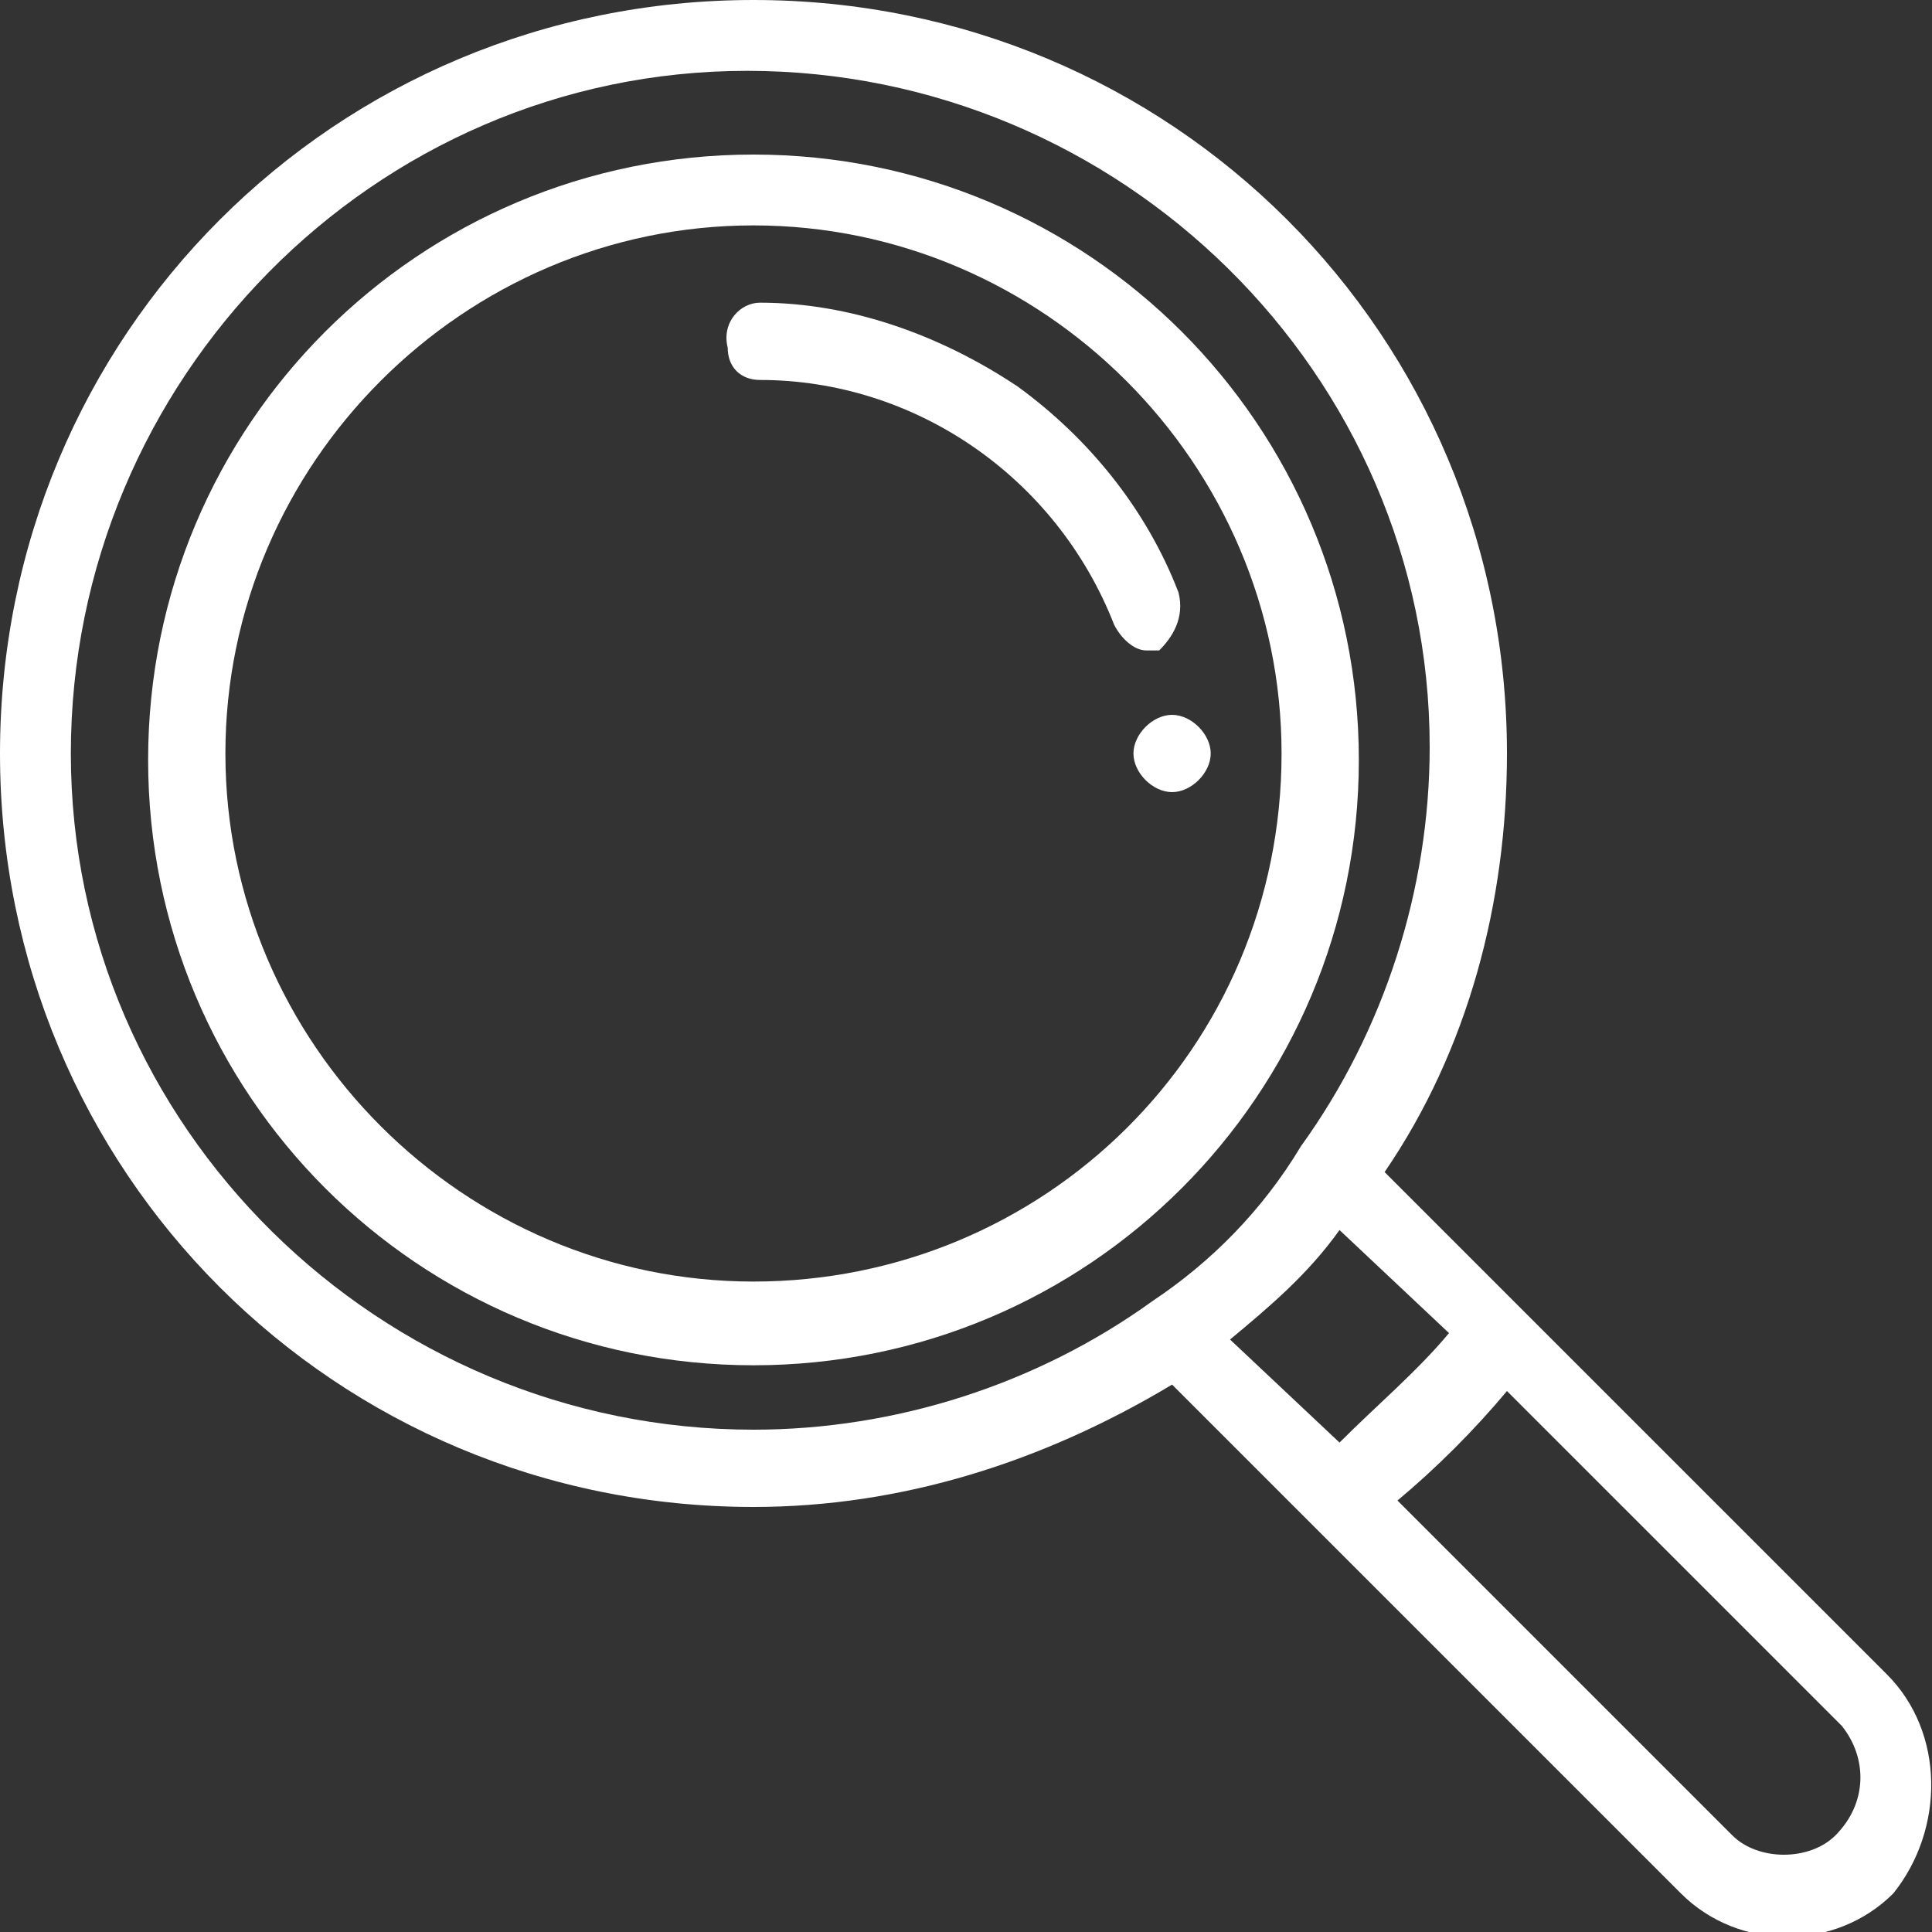 <?xml version="1.0" encoding="utf-8"?>
<!-- Generator: Adobe Illustrator 20.0.0, SVG Export Plug-In . SVG Version: 6.00 Build 0)  -->
<svg version="1.1" id="Capa_1" xmlns="http://www.w3.org/2000/svg" xmlns:xlink="http://www.w3.org/1999/xlink" x="0px" y="0px"
	 viewBox="0 0 30 30" style="enable-background:new 0 0 30 30;" xml:space="preserve">
<rect x="0" y="0" width="30" height="30" fill="#333333" stroke="none"/>
<style type="text/css">
	.st0{fill:#FFFFFF;}
</style>
<path class="st0" d="M18.2,11.1c-0.3,0-0.6,0.3-0.6,0.6c0,0.3,0.3,0.6,0.6,0.6c0.3,0,0.6-0.3,0.6-0.6c0,0,0,0,0,0
	C18.8,11.4,18.5,11.1,18.2,11.1C18.2,11.1,18.2,11.1,18.2,11.1z"/>
<path class="st0" d="M29.3,26l-7.8-7.8c1.3-1.9,1.9-4.2,1.9-6.5C23.4,5.2,18.2,0,11.7,0C5.2,0,0,5.2,0,11.7
	c0,6.5,5.2,11.7,11.7,11.7c2.3,0,4.5-0.7,6.5-1.9l2.2,2.2l0,0l5.7,5.7c0.9,0.9,2.4,0.9,3.3,0C30.2,28.4,30.2,26.9,29.3,26L29.3,26z
	 M17.9,20.2L17.9,20.2c-1.8,1.3-4,2-6.2,2c-5.8,0-10.6-4.7-10.6-10.5c0-5.8,4.7-10.6,10.5-10.6c5.8,0,10.6,4.7,10.6,10.5
	c0,2.2-0.7,4.4-2,6.2C19.6,18.8,18.8,19.6,17.9,20.2z M19.1,20.8c0.6-0.5,1.2-1,1.7-1.7l1.7,1.6c-0.5,0.6-1.1,1.1-1.7,1.7L19.1,20.8
	z M28.5,28.5c-0.2,0.2-0.5,0.3-0.8,0.3c-0.3,0-0.6-0.1-0.8-0.3l-5.2-5.2c0.6-0.5,1.2-1.1,1.7-1.7l5.2,5.2C29,27.3,29,28,28.5,28.5
	C28.5,28.5,28.5,28.5,28.5,28.5L28.5,28.5z"/>
<path class="st0" d="M11.7,2.4c-5.2,0-9.4,4.2-9.4,9.4c0,5.2,4.2,9.4,9.4,9.4c5.2,0,9.4-4.2,9.4-9.4c0,0,0,0,0,0
	C21.1,6.6,16.9,2.4,11.7,2.4z M11.7,19.9c-4.5,0-8.2-3.7-8.2-8.2s3.7-8.2,8.2-8.2s8.2,3.7,8.2,8.2v0C19.9,16.3,16.2,19.9,11.7,19.9
	L11.7,19.9z"/>
<path class="st0" d="M18.3,9.2c-0.5-1.3-1.4-2.4-2.5-3.2c-1.2-0.8-2.6-1.3-4-1.3c-0.3,0-0.6,0.3-0.5,0.7c0,0.3,0.2,0.5,0.5,0.5
	c2.4,0,4.6,1.5,5.5,3.8c0.1,0.2,0.3,0.4,0.5,0.4c0.1,0,0.1,0,0.2,0C18.2,9.9,18.4,9.6,18.3,9.2C18.3,9.2,18.3,9.2,18.3,9.2z"/>
</svg>
